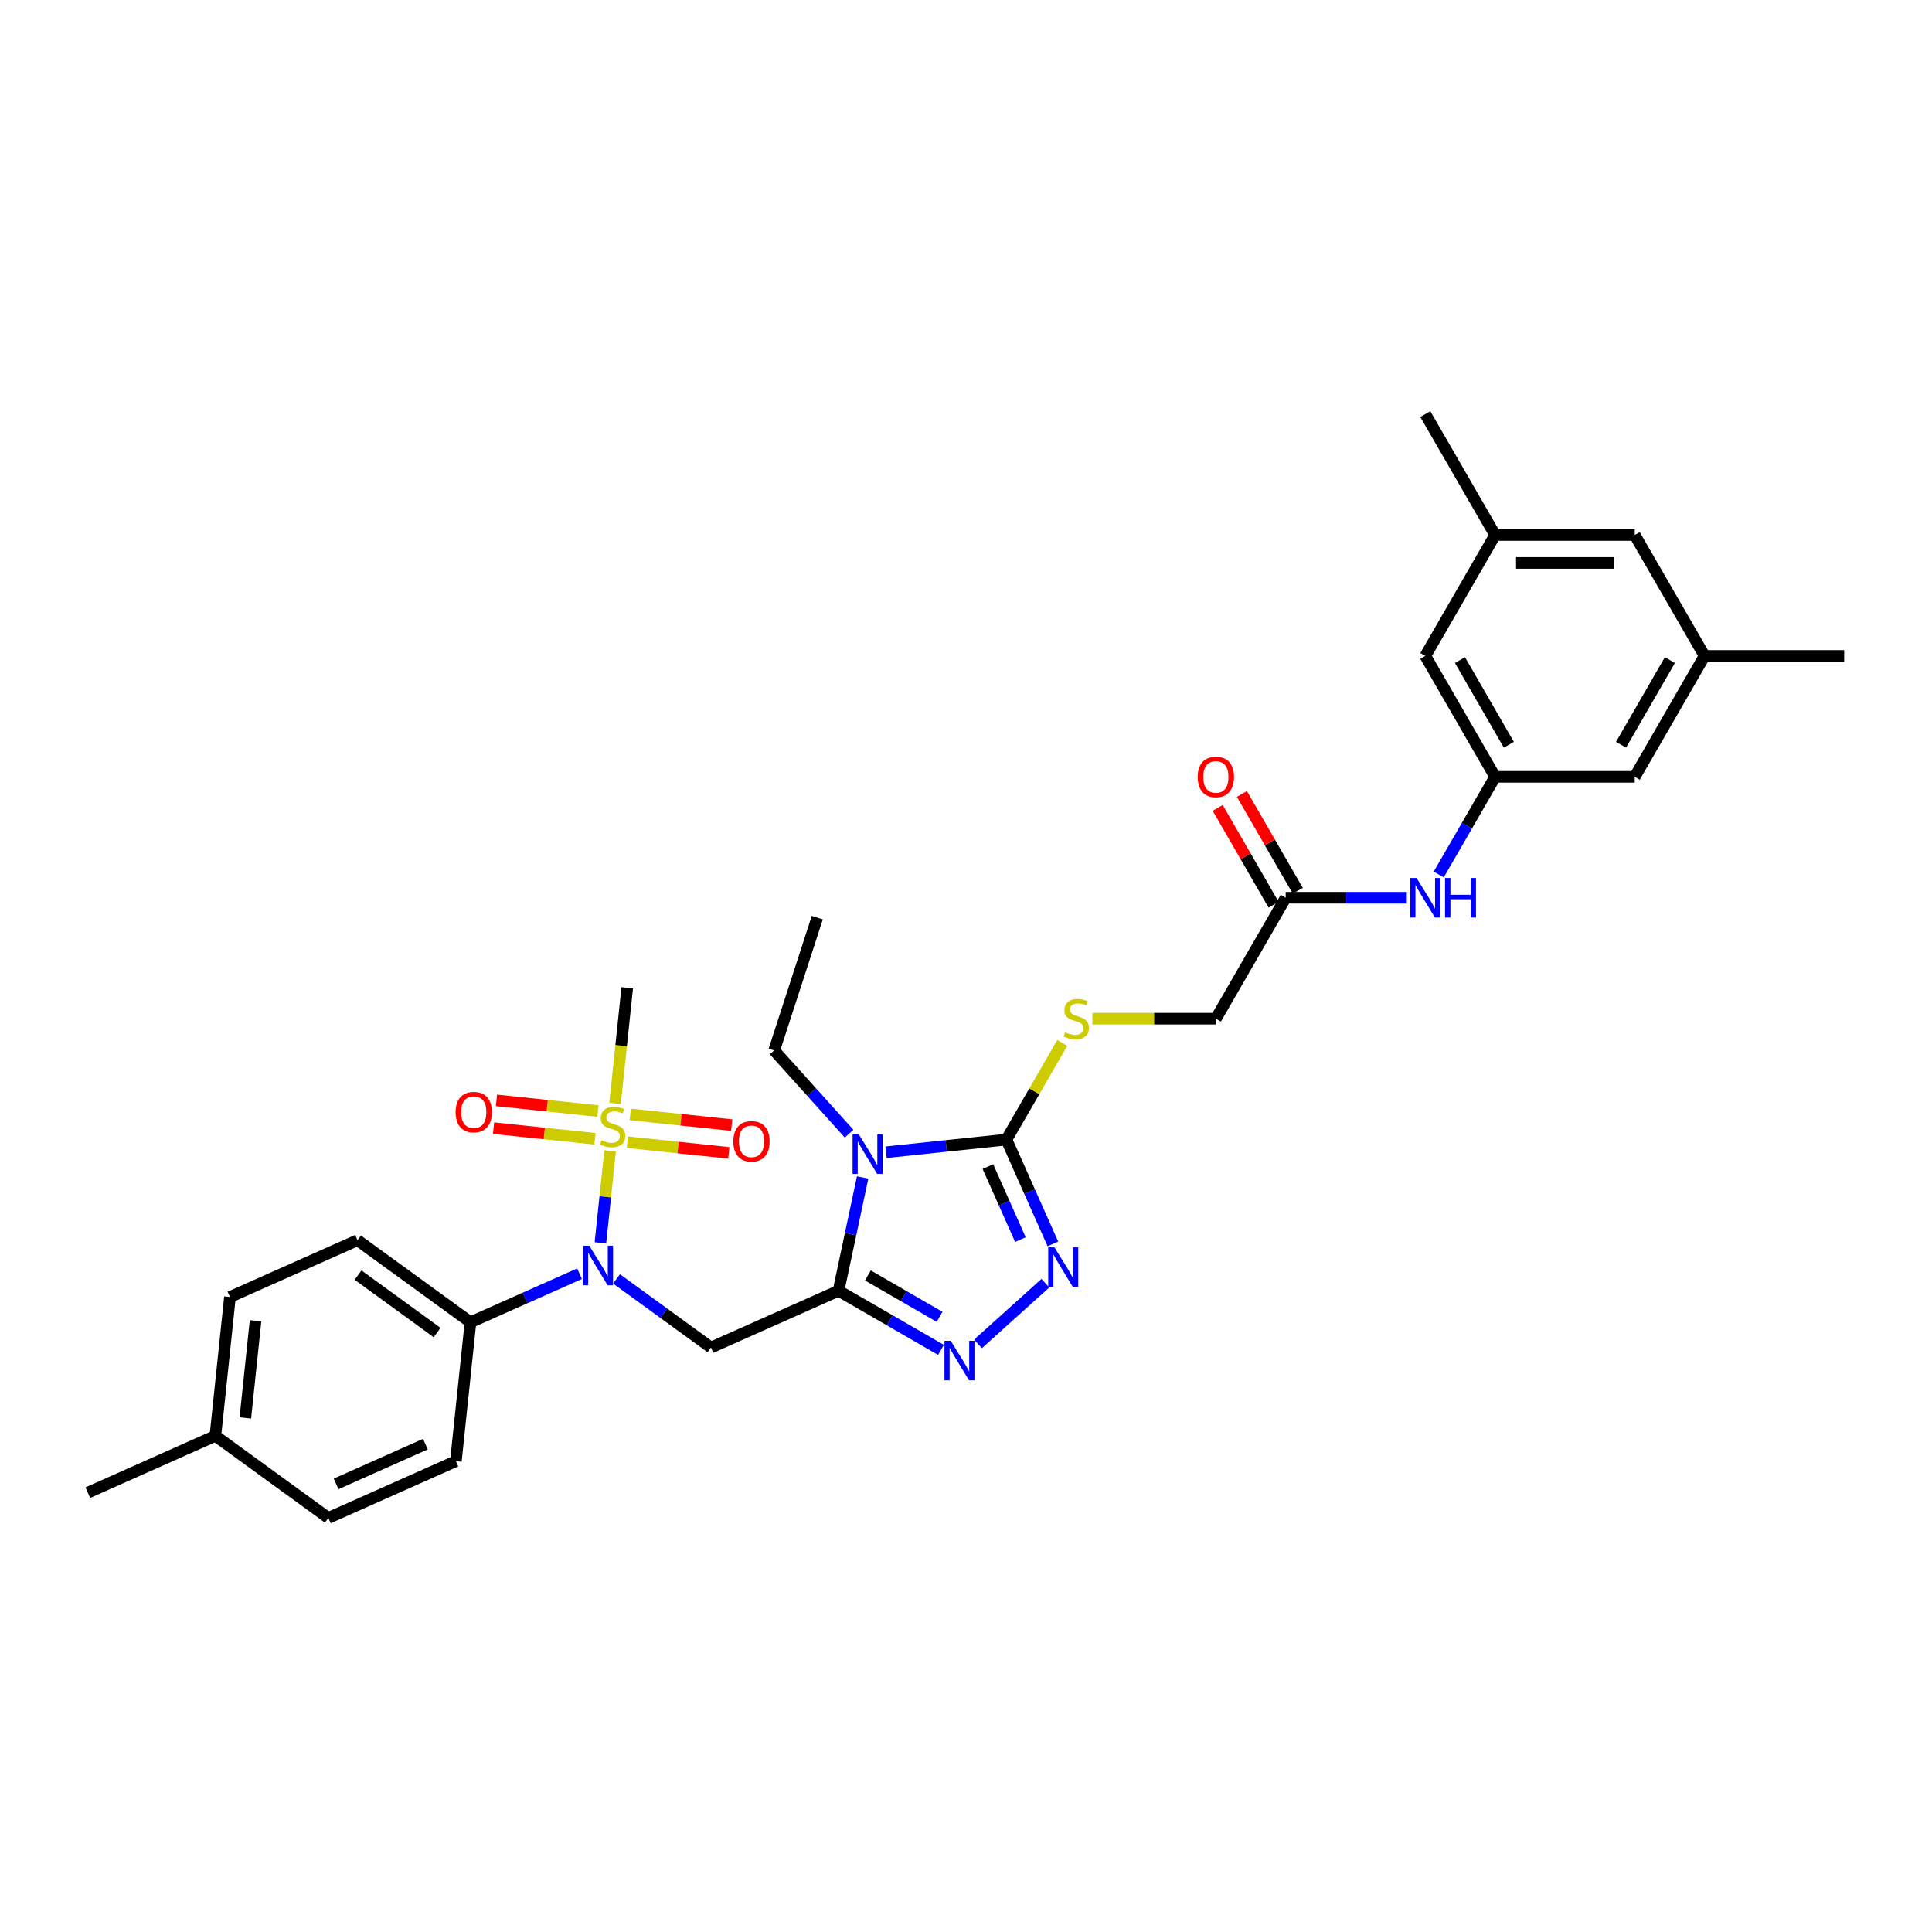 <?xml version='1.0' encoding='iso-8859-1'?>
<svg version='1.1' baseProfile='full'
              xmlns='http://www.w3.org/2000/svg'
                      xmlns:rdkit='http://www.rdkit.org/xml'
                      xmlns:xlink='http://www.w3.org/1999/xlink'
                  xml:space='preserve'
width='1000px' height='1000px' viewBox='0 0 1000 1000'>
<!-- END OF HEADER -->
<rect style='opacity:1.0;fill:#FFFFFF;stroke:none' width='1000' height='1000' x='0' y='0'> </rect>
<path class='bond-0' d='M 434.029,668.095 L 440.262,638.77' style='fill:none;fill-rule:evenodd;stroke:#000000;stroke-width:6px;stroke-linecap:butt;stroke-linejoin:miter;stroke-opacity:1' />
<path class='bond-0' d='M 440.262,638.77 L 446.496,609.444' style='fill:none;fill-rule:evenodd;stroke:#0000FF;stroke-width:6px;stroke-linecap:butt;stroke-linejoin:miter;stroke-opacity:1' />
<path class='bond-3' d='M 434.029,668.095 L 460.539,683.4' style='fill:none;fill-rule:evenodd;stroke:#000000;stroke-width:6px;stroke-linecap:butt;stroke-linejoin:miter;stroke-opacity:1' />
<path class='bond-3' d='M 460.539,683.4 L 487.048,698.705' style='fill:none;fill-rule:evenodd;stroke:#0000FF;stroke-width:6px;stroke-linecap:butt;stroke-linejoin:miter;stroke-opacity:1' />
<path class='bond-3' d='M 449.209,660.169 L 467.765,670.882' style='fill:none;fill-rule:evenodd;stroke:#000000;stroke-width:6px;stroke-linecap:butt;stroke-linejoin:miter;stroke-opacity:1' />
<path class='bond-3' d='M 467.765,670.882 L 486.322,681.596' style='fill:none;fill-rule:evenodd;stroke:#0000FF;stroke-width:6px;stroke-linecap:butt;stroke-linejoin:miter;stroke-opacity:1' />
<path class='bond-4' d='M 434.029,668.095 L 368.008,697.489' style='fill:none;fill-rule:evenodd;stroke:#000000;stroke-width:6px;stroke-linecap:butt;stroke-linejoin:miter;stroke-opacity:1' />
<path class='bond-2' d='M 458.623,596.399 L 489.776,593.124' style='fill:none;fill-rule:evenodd;stroke:#0000FF;stroke-width:6px;stroke-linecap:butt;stroke-linejoin:miter;stroke-opacity:1' />
<path class='bond-2' d='M 489.776,593.124 L 520.928,589.85' style='fill:none;fill-rule:evenodd;stroke:#000000;stroke-width:6px;stroke-linecap:butt;stroke-linejoin:miter;stroke-opacity:1' />
<path class='bond-22' d='M 439.486,586.777 L 420.092,565.238' style='fill:none;fill-rule:evenodd;stroke:#0000FF;stroke-width:6px;stroke-linecap:butt;stroke-linejoin:miter;stroke-opacity:1' />
<path class='bond-22' d='M 420.092,565.238 L 400.697,543.698' style='fill:none;fill-rule:evenodd;stroke:#000000;stroke-width:6px;stroke-linecap:butt;stroke-linejoin:miter;stroke-opacity:1' />
<path class='bond-1' d='M 315.775,595.697 L 313.274,619.492' style='fill:none;fill-rule:evenodd;stroke:#CCCC00;stroke-width:6px;stroke-linecap:butt;stroke-linejoin:miter;stroke-opacity:1' />
<path class='bond-1' d='M 313.274,619.492 L 310.773,643.286' style='fill:none;fill-rule:evenodd;stroke:#0000FF;stroke-width:6px;stroke-linecap:butt;stroke-linejoin:miter;stroke-opacity:1' />
<path class='bond-9' d='M 324.708,591.204 L 350.965,593.963' style='fill:none;fill-rule:evenodd;stroke:#CCCC00;stroke-width:6px;stroke-linecap:butt;stroke-linejoin:miter;stroke-opacity:1' />
<path class='bond-9' d='M 350.965,593.963 L 377.221,596.723' style='fill:none;fill-rule:evenodd;stroke:#FF0000;stroke-width:6px;stroke-linecap:butt;stroke-linejoin:miter;stroke-opacity:1' />
<path class='bond-9' d='M 326.219,576.829 L 352.476,579.589' style='fill:none;fill-rule:evenodd;stroke:#CCCC00;stroke-width:6px;stroke-linecap:butt;stroke-linejoin:miter;stroke-opacity:1' />
<path class='bond-9' d='M 352.476,579.589 L 378.732,582.348' style='fill:none;fill-rule:evenodd;stroke:#FF0000;stroke-width:6px;stroke-linecap:butt;stroke-linejoin:miter;stroke-opacity:1' />
<path class='bond-10' d='M 309.481,575.07 L 283.225,572.31' style='fill:none;fill-rule:evenodd;stroke:#CCCC00;stroke-width:6px;stroke-linecap:butt;stroke-linejoin:miter;stroke-opacity:1' />
<path class='bond-10' d='M 283.225,572.31 L 256.968,569.55' style='fill:none;fill-rule:evenodd;stroke:#FF0000;stroke-width:6px;stroke-linecap:butt;stroke-linejoin:miter;stroke-opacity:1' />
<path class='bond-10' d='M 307.97,589.444 L 281.714,586.685' style='fill:none;fill-rule:evenodd;stroke:#CCCC00;stroke-width:6px;stroke-linecap:butt;stroke-linejoin:miter;stroke-opacity:1' />
<path class='bond-10' d='M 281.714,586.685 L 255.457,583.925' style='fill:none;fill-rule:evenodd;stroke:#FF0000;stroke-width:6px;stroke-linecap:butt;stroke-linejoin:miter;stroke-opacity:1' />
<path class='bond-23' d='M 318.357,571.126 L 321.503,541.194' style='fill:none;fill-rule:evenodd;stroke:#CCCC00;stroke-width:6px;stroke-linecap:butt;stroke-linejoin:miter;stroke-opacity:1' />
<path class='bond-23' d='M 321.503,541.194 L 324.649,511.263' style='fill:none;fill-rule:evenodd;stroke:#000000;stroke-width:6px;stroke-linecap:butt;stroke-linejoin:miter;stroke-opacity:1' />
<path class='bond-7' d='M 520.928,589.85 L 535.37,564.837' style='fill:none;fill-rule:evenodd;stroke:#000000;stroke-width:6px;stroke-linecap:butt;stroke-linejoin:miter;stroke-opacity:1' />
<path class='bond-7' d='M 535.37,564.837 L 549.811,539.823' style='fill:none;fill-rule:evenodd;stroke:#CCCC00;stroke-width:6px;stroke-linecap:butt;stroke-linejoin:miter;stroke-opacity:1' />
<path class='bond-32' d='M 520.928,589.85 L 532.945,616.841' style='fill:none;fill-rule:evenodd;stroke:#000000;stroke-width:6px;stroke-linecap:butt;stroke-linejoin:miter;stroke-opacity:1' />
<path class='bond-32' d='M 532.945,616.841 L 544.963,643.832' style='fill:none;fill-rule:evenodd;stroke:#0000FF;stroke-width:6px;stroke-linecap:butt;stroke-linejoin:miter;stroke-opacity:1' />
<path class='bond-32' d='M 511.329,603.826 L 519.741,622.72' style='fill:none;fill-rule:evenodd;stroke:#000000;stroke-width:6px;stroke-linecap:butt;stroke-linejoin:miter;stroke-opacity:1' />
<path class='bond-32' d='M 519.741,622.72 L 528.153,641.613' style='fill:none;fill-rule:evenodd;stroke:#0000FF;stroke-width:6px;stroke-linecap:butt;stroke-linejoin:miter;stroke-opacity:1' />
<path class='bond-5' d='M 506.185,695.614 L 541.077,664.197' style='fill:none;fill-rule:evenodd;stroke:#0000FF;stroke-width:6px;stroke-linecap:butt;stroke-linejoin:miter;stroke-opacity:1' />
<path class='bond-6' d='M 368.008,697.489 L 343.558,679.726' style='fill:none;fill-rule:evenodd;stroke:#000000;stroke-width:6px;stroke-linecap:butt;stroke-linejoin:miter;stroke-opacity:1' />
<path class='bond-6' d='M 343.558,679.726 L 319.109,661.962' style='fill:none;fill-rule:evenodd;stroke:#0000FF;stroke-width:6px;stroke-linecap:butt;stroke-linejoin:miter;stroke-opacity:1' />
<path class='bond-12' d='M 299.972,659.27 L 271.745,671.838' style='fill:none;fill-rule:evenodd;stroke:#0000FF;stroke-width:6px;stroke-linecap:butt;stroke-linejoin:miter;stroke-opacity:1' />
<path class='bond-12' d='M 271.745,671.838 L 243.519,684.405' style='fill:none;fill-rule:evenodd;stroke:#000000;stroke-width:6px;stroke-linecap:butt;stroke-linejoin:miter;stroke-opacity:1' />
<path class='bond-17' d='M 565.432,527.263 L 597.382,527.263' style='fill:none;fill-rule:evenodd;stroke:#CCCC00;stroke-width:6px;stroke-linecap:butt;stroke-linejoin:miter;stroke-opacity:1' />
<path class='bond-17' d='M 597.382,527.263 L 629.333,527.263' style='fill:none;fill-rule:evenodd;stroke:#000000;stroke-width:6px;stroke-linecap:butt;stroke-linejoin:miter;stroke-opacity:1' />
<path class='bond-8' d='M 773.872,402.088 L 759.28,427.362' style='fill:none;fill-rule:evenodd;stroke:#000000;stroke-width:6px;stroke-linecap:butt;stroke-linejoin:miter;stroke-opacity:1' />
<path class='bond-8' d='M 759.28,427.362 L 744.688,452.636' style='fill:none;fill-rule:evenodd;stroke:#0000FF;stroke-width:6px;stroke-linecap:butt;stroke-linejoin:miter;stroke-opacity:1' />
<path class='bond-20' d='M 773.872,402.088 L 737.737,339.501' style='fill:none;fill-rule:evenodd;stroke:#000000;stroke-width:6px;stroke-linecap:butt;stroke-linejoin:miter;stroke-opacity:1' />
<path class='bond-20' d='M 780.969,385.473 L 755.675,341.662' style='fill:none;fill-rule:evenodd;stroke:#000000;stroke-width:6px;stroke-linecap:butt;stroke-linejoin:miter;stroke-opacity:1' />
<path class='bond-21' d='M 773.872,402.088 L 846.141,402.088' style='fill:none;fill-rule:evenodd;stroke:#000000;stroke-width:6px;stroke-linecap:butt;stroke-linejoin:miter;stroke-opacity:1' />
<path class='bond-11' d='M 665.467,464.676 L 629.333,527.263' style='fill:none;fill-rule:evenodd;stroke:#000000;stroke-width:6px;stroke-linecap:butt;stroke-linejoin:miter;stroke-opacity:1' />
<path class='bond-13' d='M 665.467,464.676 L 696.818,464.676' style='fill:none;fill-rule:evenodd;stroke:#000000;stroke-width:6px;stroke-linecap:butt;stroke-linejoin:miter;stroke-opacity:1' />
<path class='bond-13' d='M 696.818,464.676 L 728.168,464.676' style='fill:none;fill-rule:evenodd;stroke:#0000FF;stroke-width:6px;stroke-linecap:butt;stroke-linejoin:miter;stroke-opacity:1' />
<path class='bond-14' d='M 671.726,461.062 L 657.26,436.005' style='fill:none;fill-rule:evenodd;stroke:#000000;stroke-width:6px;stroke-linecap:butt;stroke-linejoin:miter;stroke-opacity:1' />
<path class='bond-14' d='M 657.26,436.005 L 642.793,410.949' style='fill:none;fill-rule:evenodd;stroke:#FF0000;stroke-width:6px;stroke-linecap:butt;stroke-linejoin:miter;stroke-opacity:1' />
<path class='bond-14' d='M 659.209,468.289 L 644.742,443.232' style='fill:none;fill-rule:evenodd;stroke:#000000;stroke-width:6px;stroke-linecap:butt;stroke-linejoin:miter;stroke-opacity:1' />
<path class='bond-14' d='M 644.742,443.232 L 630.276,418.176' style='fill:none;fill-rule:evenodd;stroke:#FF0000;stroke-width:6px;stroke-linecap:butt;stroke-linejoin:miter;stroke-opacity:1' />
<path class='bond-18' d='M 243.519,684.405 L 185.052,641.926' style='fill:none;fill-rule:evenodd;stroke:#000000;stroke-width:6px;stroke-linecap:butt;stroke-linejoin:miter;stroke-opacity:1' />
<path class='bond-18' d='M 226.253,689.727 L 185.326,659.991' style='fill:none;fill-rule:evenodd;stroke:#000000;stroke-width:6px;stroke-linecap:butt;stroke-linejoin:miter;stroke-opacity:1' />
<path class='bond-19' d='M 243.519,684.405 L 235.965,756.279' style='fill:none;fill-rule:evenodd;stroke:#000000;stroke-width:6px;stroke-linecap:butt;stroke-linejoin:miter;stroke-opacity:1' />
<path class='bond-15' d='M 882.276,339.501 L 846.141,402.088' style='fill:none;fill-rule:evenodd;stroke:#000000;stroke-width:6px;stroke-linecap:butt;stroke-linejoin:miter;stroke-opacity:1' />
<path class='bond-15' d='M 864.338,341.662 L 839.044,385.473' style='fill:none;fill-rule:evenodd;stroke:#000000;stroke-width:6px;stroke-linecap:butt;stroke-linejoin:miter;stroke-opacity:1' />
<path class='bond-24' d='M 882.276,339.501 L 846.141,276.914' style='fill:none;fill-rule:evenodd;stroke:#000000;stroke-width:6px;stroke-linecap:butt;stroke-linejoin:miter;stroke-opacity:1' />
<path class='bond-28' d='M 882.276,339.501 L 954.545,339.501' style='fill:none;fill-rule:evenodd;stroke:#000000;stroke-width:6px;stroke-linecap:butt;stroke-linejoin:miter;stroke-opacity:1' />
<path class='bond-16' d='M 773.872,276.914 L 737.737,339.501' style='fill:none;fill-rule:evenodd;stroke:#000000;stroke-width:6px;stroke-linecap:butt;stroke-linejoin:miter;stroke-opacity:1' />
<path class='bond-29' d='M 773.872,276.914 L 737.737,214.327' style='fill:none;fill-rule:evenodd;stroke:#000000;stroke-width:6px;stroke-linecap:butt;stroke-linejoin:miter;stroke-opacity:1' />
<path class='bond-34' d='M 773.872,276.914 L 846.141,276.914' style='fill:none;fill-rule:evenodd;stroke:#000000;stroke-width:6px;stroke-linecap:butt;stroke-linejoin:miter;stroke-opacity:1' />
<path class='bond-34' d='M 784.712,291.368 L 835.301,291.368' style='fill:none;fill-rule:evenodd;stroke:#000000;stroke-width:6px;stroke-linecap:butt;stroke-linejoin:miter;stroke-opacity:1' />
<path class='bond-26' d='M 185.052,641.926 L 119.03,671.321' style='fill:none;fill-rule:evenodd;stroke:#000000;stroke-width:6px;stroke-linecap:butt;stroke-linejoin:miter;stroke-opacity:1' />
<path class='bond-25' d='M 235.965,756.279 L 169.943,785.673' style='fill:none;fill-rule:evenodd;stroke:#000000;stroke-width:6px;stroke-linecap:butt;stroke-linejoin:miter;stroke-opacity:1' />
<path class='bond-25' d='M 220.183,747.483 L 173.968,768.06' style='fill:none;fill-rule:evenodd;stroke:#000000;stroke-width:6px;stroke-linecap:butt;stroke-linejoin:miter;stroke-opacity:1' />
<path class='bond-31' d='M 400.697,543.698 L 423.03,474.965' style='fill:none;fill-rule:evenodd;stroke:#000000;stroke-width:6px;stroke-linecap:butt;stroke-linejoin:miter;stroke-opacity:1' />
<path class='bond-27' d='M 169.943,785.673 L 111.476,743.194' style='fill:none;fill-rule:evenodd;stroke:#000000;stroke-width:6px;stroke-linecap:butt;stroke-linejoin:miter;stroke-opacity:1' />
<path class='bond-33' d='M 119.03,671.321 L 111.476,743.194' style='fill:none;fill-rule:evenodd;stroke:#000000;stroke-width:6px;stroke-linecap:butt;stroke-linejoin:miter;stroke-opacity:1' />
<path class='bond-33' d='M 132.272,683.613 L 126.984,733.924' style='fill:none;fill-rule:evenodd;stroke:#000000;stroke-width:6px;stroke-linecap:butt;stroke-linejoin:miter;stroke-opacity:1' />
<path class='bond-30' d='M 111.476,743.194 L 45.455,772.589' style='fill:none;fill-rule:evenodd;stroke:#000000;stroke-width:6px;stroke-linecap:butt;stroke-linejoin:miter;stroke-opacity:1' />
<path  class='atom-1' d='M 444.531 587.171
L 451.237 598.011
Q 451.902 599.081, 452.972 601.018
Q 454.041 602.955, 454.099 603.07
L 454.099 587.171
L 456.817 587.171
L 456.817 607.638
L 454.013 607.638
L 446.814 595.786
Q 445.976 594.398, 445.08 592.808
Q 444.213 591.218, 443.953 590.727
L 443.953 607.638
L 441.293 607.638
L 441.293 587.171
L 444.531 587.171
' fill='#0000FF'/>
<path  class='atom-2' d='M 311.313 590.161
Q 311.544 590.248, 312.498 590.653
Q 313.452 591.057, 314.493 591.318
Q 315.563 591.549, 316.603 591.549
Q 318.54 591.549, 319.667 590.624
Q 320.795 589.67, 320.795 588.022
Q 320.795 586.895, 320.217 586.201
Q 319.667 585.507, 318.8 585.131
Q 317.933 584.756, 316.488 584.322
Q 314.666 583.773, 313.568 583.252
Q 312.498 582.732, 311.718 581.633
Q 310.966 580.535, 310.966 578.685
Q 310.966 576.112, 312.701 574.522
Q 314.464 572.932, 317.933 572.932
Q 320.303 572.932, 322.992 574.06
L 322.327 576.286
Q 319.87 575.274, 318.02 575.274
Q 316.025 575.274, 314.927 576.112
Q 313.828 576.922, 313.857 578.338
Q 313.857 579.437, 314.406 580.101
Q 314.984 580.766, 315.794 581.142
Q 316.632 581.518, 318.02 581.951
Q 319.87 582.53, 320.968 583.108
Q 322.067 583.686, 322.847 584.871
Q 323.657 586.027, 323.657 588.022
Q 323.657 590.855, 321.749 592.387
Q 319.87 593.89, 316.719 593.89
Q 314.898 593.89, 313.51 593.486
Q 312.151 593.11, 310.533 592.445
L 311.313 590.161
' fill='#CCCC00'/>
<path  class='atom-4' d='M 492.092 693.996
L 498.799 704.836
Q 499.464 705.906, 500.533 707.843
Q 501.603 709.78, 501.661 709.895
L 501.661 693.996
L 504.378 693.996
L 504.378 714.463
L 501.574 714.463
L 494.376 702.611
Q 493.538 701.223, 492.642 699.633
Q 491.774 698.043, 491.514 697.552
L 491.514 714.463
L 488.855 714.463
L 488.855 693.996
L 492.092 693.996
' fill='#0000FF'/>
<path  class='atom-6' d='M 545.799 645.638
L 552.506 656.479
Q 553.171 657.548, 554.24 659.485
Q 555.31 661.422, 555.368 661.538
L 555.368 645.638
L 558.085 645.638
L 558.085 666.105
L 555.281 666.105
L 548.083 654.253
Q 547.244 652.865, 546.348 651.275
Q 545.481 649.685, 545.221 649.194
L 545.221 666.105
L 542.561 666.105
L 542.561 645.638
L 545.799 645.638
' fill='#0000FF'/>
<path  class='atom-7' d='M 305.016 644.777
L 311.723 655.617
Q 312.388 656.687, 313.457 658.624
Q 314.527 660.561, 314.585 660.676
L 314.585 644.777
L 317.302 644.777
L 317.302 665.244
L 314.498 665.244
L 307.3 653.391
Q 306.462 652.004, 305.566 650.414
Q 304.698 648.824, 304.438 648.333
L 304.438 665.244
L 301.779 665.244
L 301.779 644.777
L 305.016 644.777
' fill='#0000FF'/>
<path  class='atom-8' d='M 551.282 534.288
Q 551.513 534.374, 552.467 534.779
Q 553.421 535.184, 554.461 535.444
Q 555.531 535.675, 556.572 535.675
Q 558.509 535.675, 559.636 534.75
Q 560.763 533.796, 560.763 532.148
Q 560.763 531.021, 560.185 530.327
Q 559.636 529.633, 558.769 529.258
Q 557.902 528.882, 556.456 528.448
Q 554.635 527.899, 553.536 527.379
Q 552.467 526.858, 551.686 525.76
Q 550.935 524.661, 550.935 522.811
Q 550.935 520.238, 552.669 518.648
Q 554.433 517.058, 557.902 517.058
Q 560.272 517.058, 562.96 518.186
L 562.296 520.412
Q 559.838 519.4, 557.988 519.4
Q 555.994 519.4, 554.895 520.238
Q 553.797 521.048, 553.826 522.464
Q 553.826 523.563, 554.375 524.228
Q 554.953 524.892, 555.762 525.268
Q 556.601 525.644, 557.988 526.078
Q 559.838 526.656, 560.937 527.234
Q 562.035 527.812, 562.816 528.997
Q 563.625 530.154, 563.625 532.148
Q 563.625 534.981, 561.717 536.513
Q 559.838 538.017, 556.687 538.017
Q 554.866 538.017, 553.479 537.612
Q 552.12 537.236, 550.501 536.571
L 551.282 534.288
' fill='#CCCC00'/>
<path  class='atom-10' d='M 379.573 590.749
Q 379.573 585.834, 382.001 583.088
Q 384.43 580.342, 388.968 580.342
Q 393.507 580.342, 395.935 583.088
Q 398.363 585.834, 398.363 590.749
Q 398.363 595.721, 395.906 598.554
Q 393.449 601.358, 388.968 601.358
Q 384.459 601.358, 382.001 598.554
Q 379.573 595.75, 379.573 590.749
M 388.968 599.045
Q 392.09 599.045, 393.767 596.964
Q 395.473 594.854, 395.473 590.749
Q 395.473 586.731, 393.767 584.707
Q 392.09 582.655, 388.968 582.655
Q 385.846 582.655, 384.141 584.678
Q 382.464 586.702, 382.464 590.749
Q 382.464 594.883, 384.141 596.964
Q 385.846 599.045, 388.968 599.045
' fill='#FF0000'/>
<path  class='atom-11' d='M 235.826 575.64
Q 235.826 570.726, 238.254 567.98
Q 240.683 565.233, 245.221 565.233
Q 249.76 565.233, 252.188 567.98
Q 254.616 570.726, 254.616 575.64
Q 254.616 580.612, 252.159 583.445
Q 249.702 586.249, 245.221 586.249
Q 240.711 586.249, 238.254 583.445
Q 235.826 580.641, 235.826 575.64
M 245.221 583.937
Q 248.343 583.937, 250.02 581.855
Q 251.725 579.745, 251.725 575.64
Q 251.725 571.622, 250.02 569.599
Q 248.343 567.546, 245.221 567.546
Q 242.099 567.546, 240.393 569.57
Q 238.717 571.593, 238.717 575.64
Q 238.717 579.774, 240.393 581.855
Q 242.099 583.937, 245.221 583.937
' fill='#FF0000'/>
<path  class='atom-14' d='M 733.213 454.442
L 739.919 465.283
Q 740.584 466.352, 741.654 468.289
Q 742.724 470.226, 742.781 470.342
L 742.781 454.442
L 745.499 454.442
L 745.499 474.909
L 742.695 474.909
L 735.497 463.057
Q 734.658 461.669, 733.762 460.079
Q 732.895 458.489, 732.635 457.998
L 732.635 474.909
L 729.975 474.909
L 729.975 454.442
L 733.213 454.442
' fill='#0000FF'/>
<path  class='atom-14' d='M 747.956 454.442
L 750.731 454.442
L 750.731 463.144
L 761.196 463.144
L 761.196 454.442
L 763.971 454.442
L 763.971 474.909
L 761.196 474.909
L 761.196 465.456
L 750.731 465.456
L 750.731 474.909
L 747.956 474.909
L 747.956 454.442
' fill='#0000FF'/>
<path  class='atom-15' d='M 619.938 402.146
Q 619.938 397.232, 622.366 394.486
Q 624.794 391.739, 629.333 391.739
Q 633.871 391.739, 636.299 394.486
Q 638.728 397.232, 638.728 402.146
Q 638.728 407.118, 636.271 409.951
Q 633.813 412.755, 629.333 412.755
Q 624.823 412.755, 622.366 409.951
Q 619.938 407.147, 619.938 402.146
M 629.333 410.443
Q 632.455 410.443, 634.131 408.361
Q 635.837 406.251, 635.837 402.146
Q 635.837 398.128, 634.131 396.105
Q 632.455 394.052, 629.333 394.052
Q 626.211 394.052, 624.505 396.076
Q 622.828 398.099, 622.828 402.146
Q 622.828 406.28, 624.505 408.361
Q 626.211 410.443, 629.333 410.443
' fill='#FF0000'/>
</svg>
